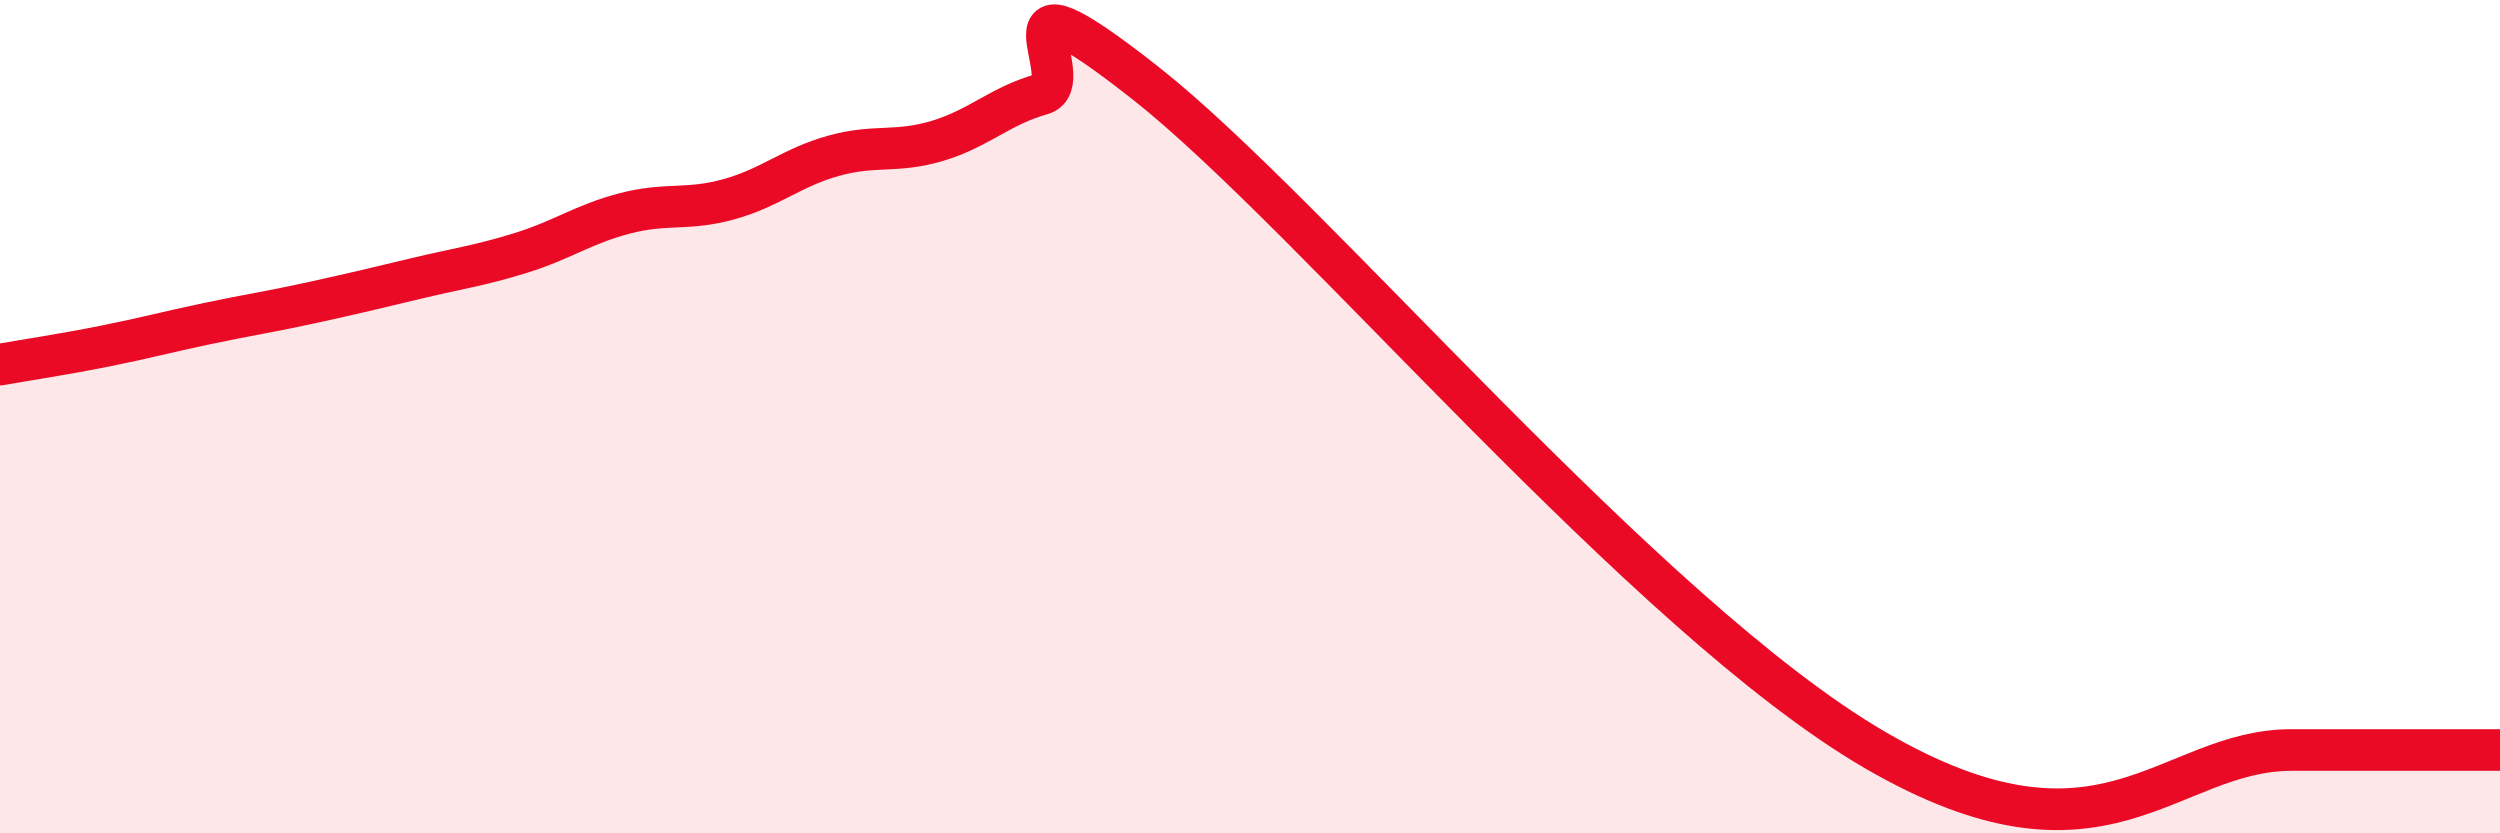 
    <svg width="60" height="20" viewBox="0 0 60 20" xmlns="http://www.w3.org/2000/svg">
      <path
        d="M 0,8.75 C 0.5,8.66 1.5,8.51 2.5,8.31 C 3.5,8.11 4,7.97 5,7.76 C 6,7.55 6.5,7.48 7.5,7.26 C 8.5,7.04 9,6.92 10,6.68 C 11,6.44 11.5,6.38 12.5,6.07 C 13.5,5.76 14,5.38 15,5.12 C 16,4.86 16.5,5.06 17.5,4.78 C 18.5,4.5 19,4.02 20,3.74 C 21,3.46 21.5,3.68 22.5,3.38 C 23.5,3.08 24,2.54 25,2.26 C 26,1.98 23.5,-1.15 27.5,2 C 31.5,5.15 39.5,14.8 45,18 C 50.5,21.2 52,18 55,18 C 58,18 59,18 60,18L60 20L0 20Z"
        fill="#EB0A25"
        opacity="0.1"
        stroke-linecap="round"
        stroke-linejoin="round"
      />
      <path
        d="M 0,8.75 C 0.5,8.66 1.5,8.51 2.5,8.31 C 3.5,8.11 4,7.97 5,7.76 C 6,7.55 6.5,7.48 7.5,7.26 C 8.5,7.04 9,6.92 10,6.68 C 11,6.44 11.5,6.38 12.5,6.07 C 13.5,5.76 14,5.38 15,5.12 C 16,4.86 16.5,5.06 17.5,4.78 C 18.5,4.5 19,4.02 20,3.74 C 21,3.46 21.5,3.68 22.5,3.38 C 23.5,3.08 24,2.54 25,2.26 C 26,1.98 23.5,-1.15 27.5,2 C 31.5,5.15 39.5,14.8 45,18 C 50.5,21.2 52,18 55,18 C 58,18 59,18 60,18"
        stroke="#EB0A25"
        stroke-width="1"
        fill="none"
        stroke-linecap="round"
        stroke-linejoin="round"
      />
    </svg>
  